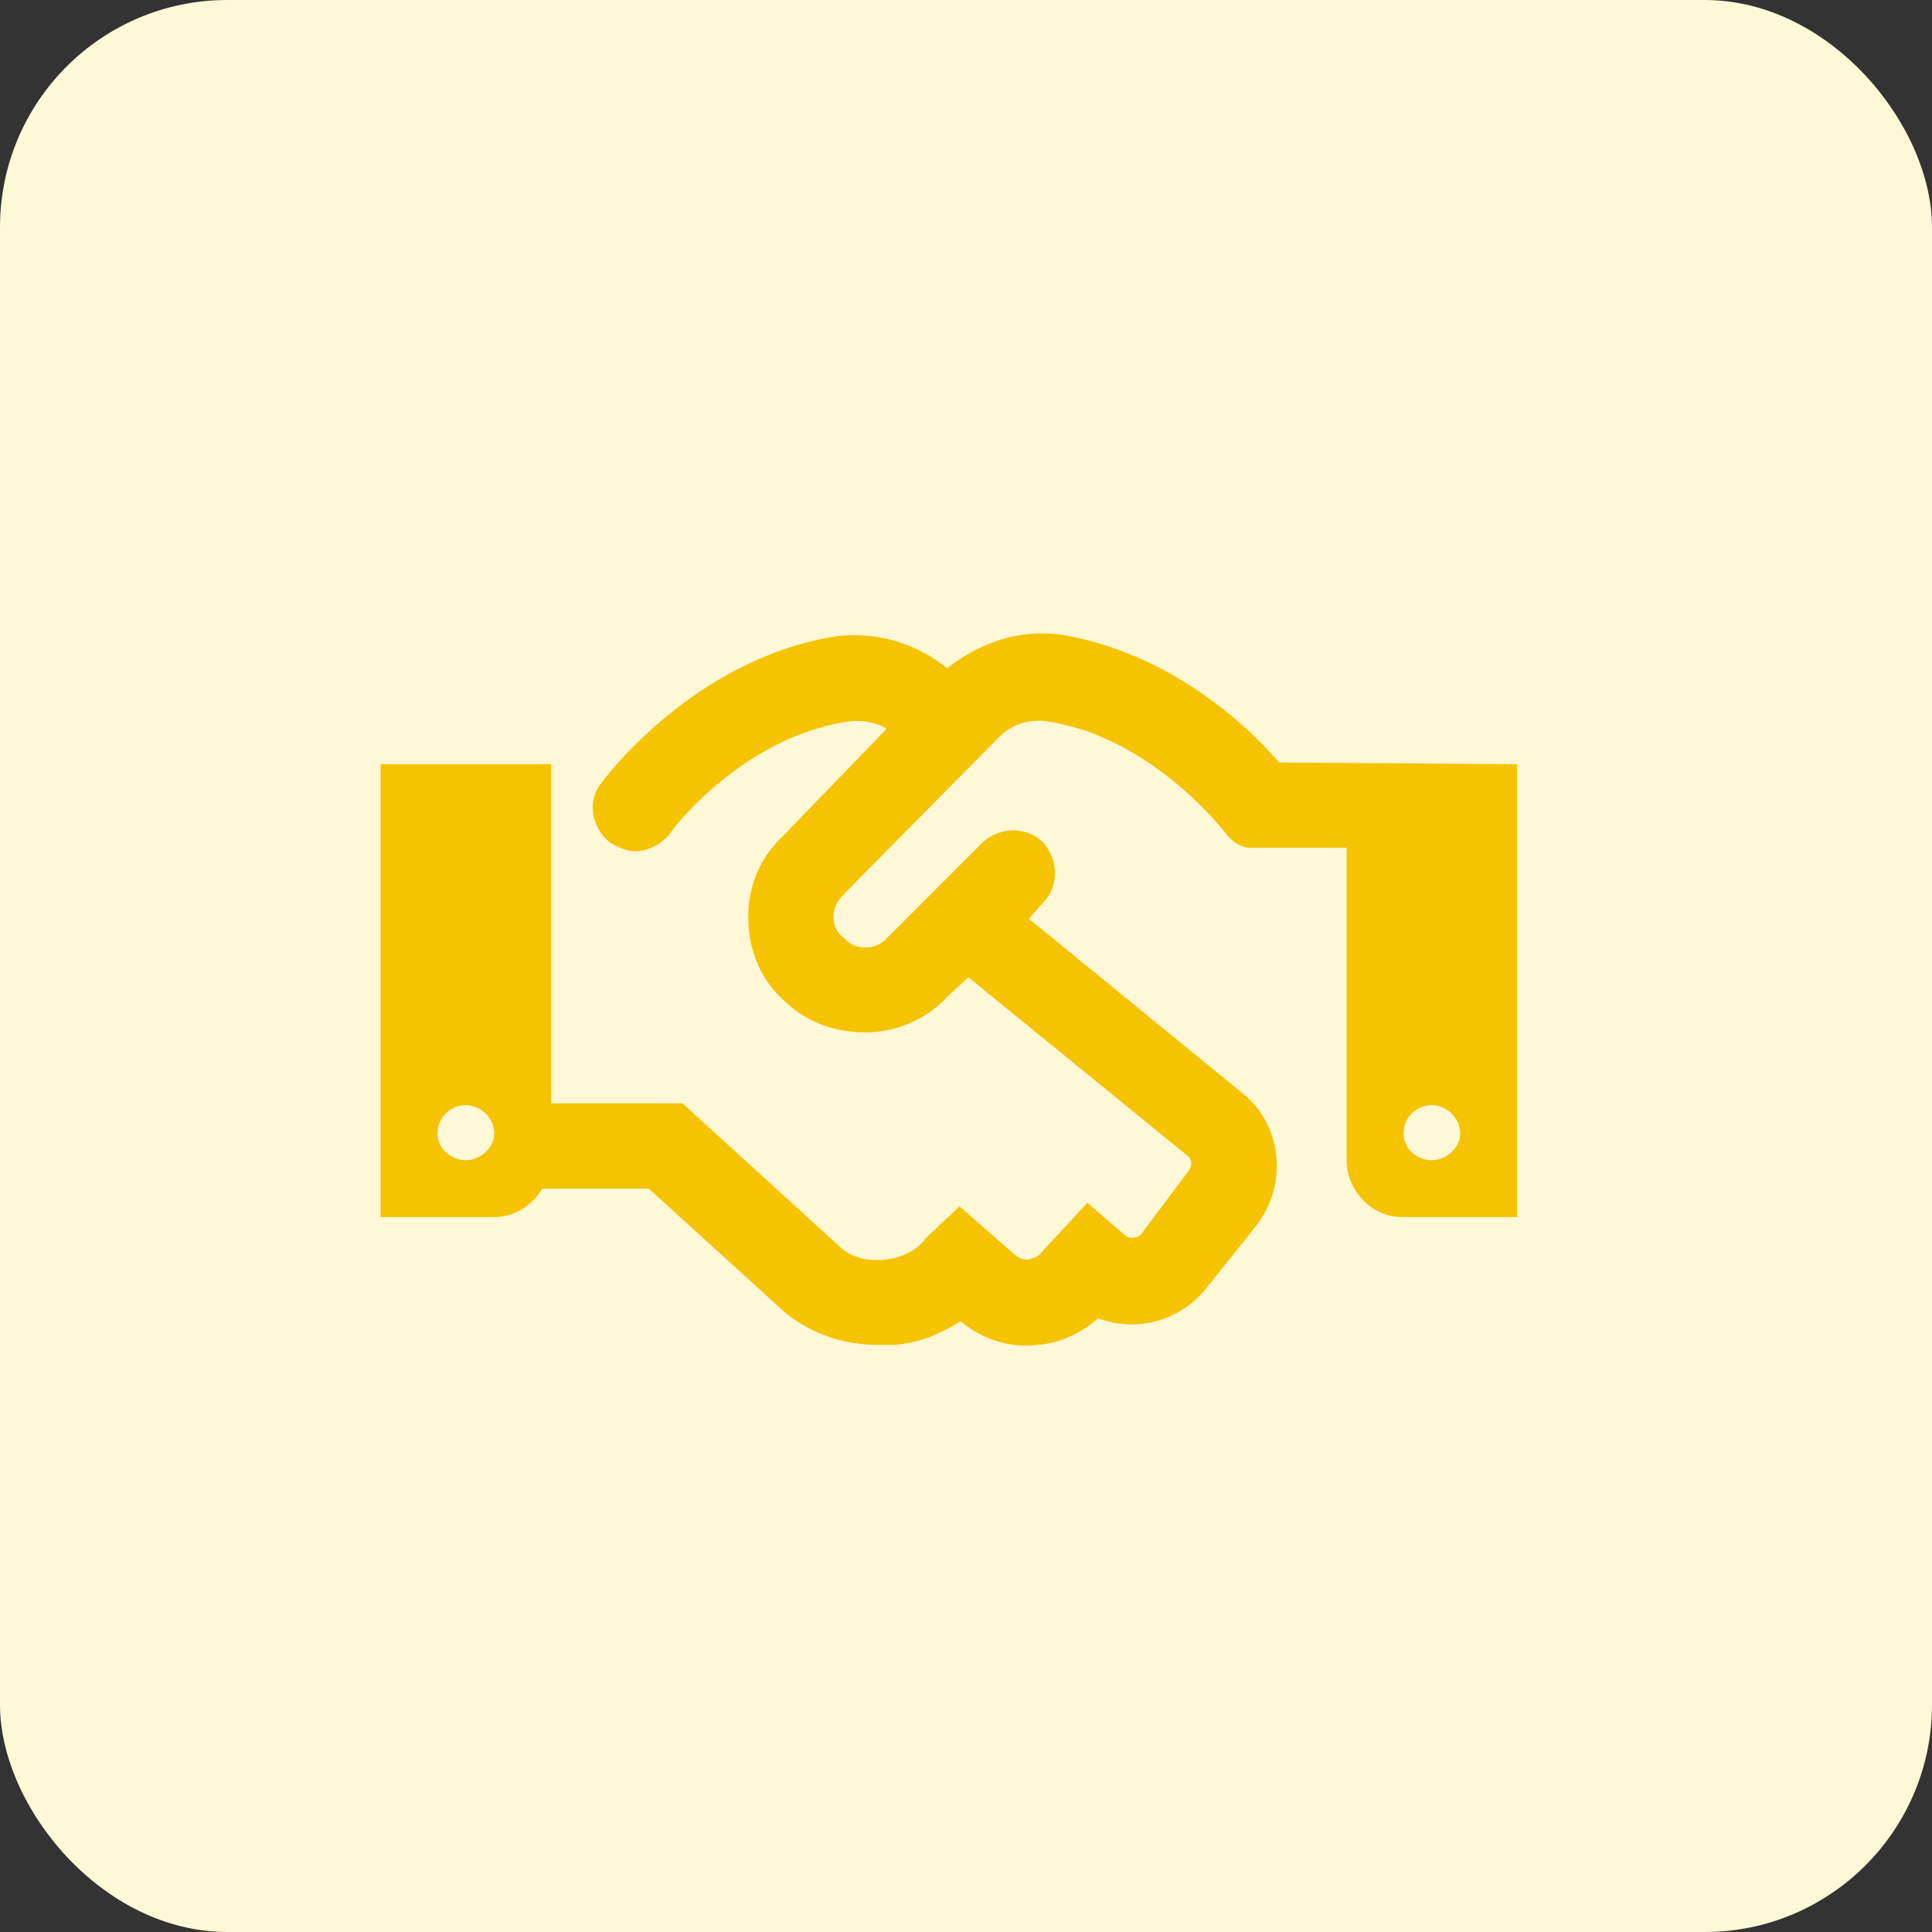 <svg xmlns="http://www.w3.org/2000/svg" width="68" height="68" viewBox="0 0 68 68" fill="none"><rect x="0" y="0" width="68" height="68" fill="#333333" stroke="none"/><rect width="68" height="68" rx="8" fill="#FFF8D7"></rect><path d="M45.023 26.836L53.398 26.898V42.836H49.336C48.273 42.836 47.398 41.898 47.398 40.836V29.836H43.898C43.586 29.773 43.336 29.586 43.148 29.336C43.148 29.336 40.586 25.961 36.898 25.398C36.211 25.273 35.523 25.523 35.086 26.023L29.711 31.461C29.461 31.711 29.336 31.961 29.336 32.273C29.336 32.586 29.461 32.836 29.711 33.023C30.086 33.461 30.836 33.461 31.211 33.023L34.586 29.648C35.211 29.086 36.148 29.086 36.711 29.648C37.273 30.273 37.273 31.211 36.711 31.773L36.211 32.336L43.711 38.461C45.148 39.586 45.336 41.711 44.211 43.148L42.461 45.336C41.523 46.523 39.961 46.898 38.648 46.398C38.086 46.898 37.336 47.273 36.523 47.336C35.586 47.461 34.586 47.148 33.836 46.523H33.773C33.086 46.961 32.336 47.273 31.461 47.336C31.273 47.336 31.086 47.336 30.898 47.336C29.711 47.336 28.586 46.961 27.648 46.211L22.836 41.836H19.086C18.711 42.461 18.086 42.836 17.398 42.836H13.398V26.898H19.398V38.836H24.023L29.648 43.961C30.023 44.273 30.586 44.398 31.148 44.336C31.711 44.273 32.273 44.023 32.586 43.586L32.773 43.398L33.773 42.461L35.773 44.211C35.961 44.336 36.086 44.336 36.211 44.336C36.336 44.273 36.523 44.273 36.648 44.086L38.273 42.336L39.648 43.523C39.773 43.586 40.023 43.586 40.148 43.461L41.836 41.211C41.961 41.023 41.961 40.836 41.836 40.711L34.086 34.398L33.336 35.086C32.586 35.898 31.523 36.336 30.461 36.336C29.336 36.336 28.336 35.961 27.523 35.148C26.711 34.398 26.336 33.336 26.336 32.273C26.336 31.148 26.773 30.148 27.586 29.398L31.211 25.648C30.773 25.398 30.336 25.336 29.836 25.398C26.086 25.961 23.586 29.273 23.586 29.336C23.273 29.711 22.836 29.961 22.336 29.961C22.086 29.961 21.773 29.836 21.461 29.648C20.836 29.148 20.648 28.211 21.148 27.586C21.273 27.398 24.398 23.211 29.398 22.398C30.836 22.211 32.273 22.648 33.336 23.523C34.523 22.586 35.898 22.148 37.336 22.336C41.148 22.961 43.898 25.523 45.023 26.836ZM16.398 40.836C16.898 40.836 17.398 40.398 17.398 39.898C17.398 39.336 16.898 38.898 16.398 38.898C15.836 38.898 15.398 39.336 15.398 39.898C15.398 40.398 15.836 40.836 16.398 40.836ZM50.398 40.836C50.898 40.836 51.398 40.398 51.398 39.898C51.398 39.336 50.898 38.898 50.398 38.898C49.836 38.898 49.398 39.336 49.398 39.898C49.398 40.398 49.836 40.836 50.398 40.836Z" fill="#F5C300"></path></svg>